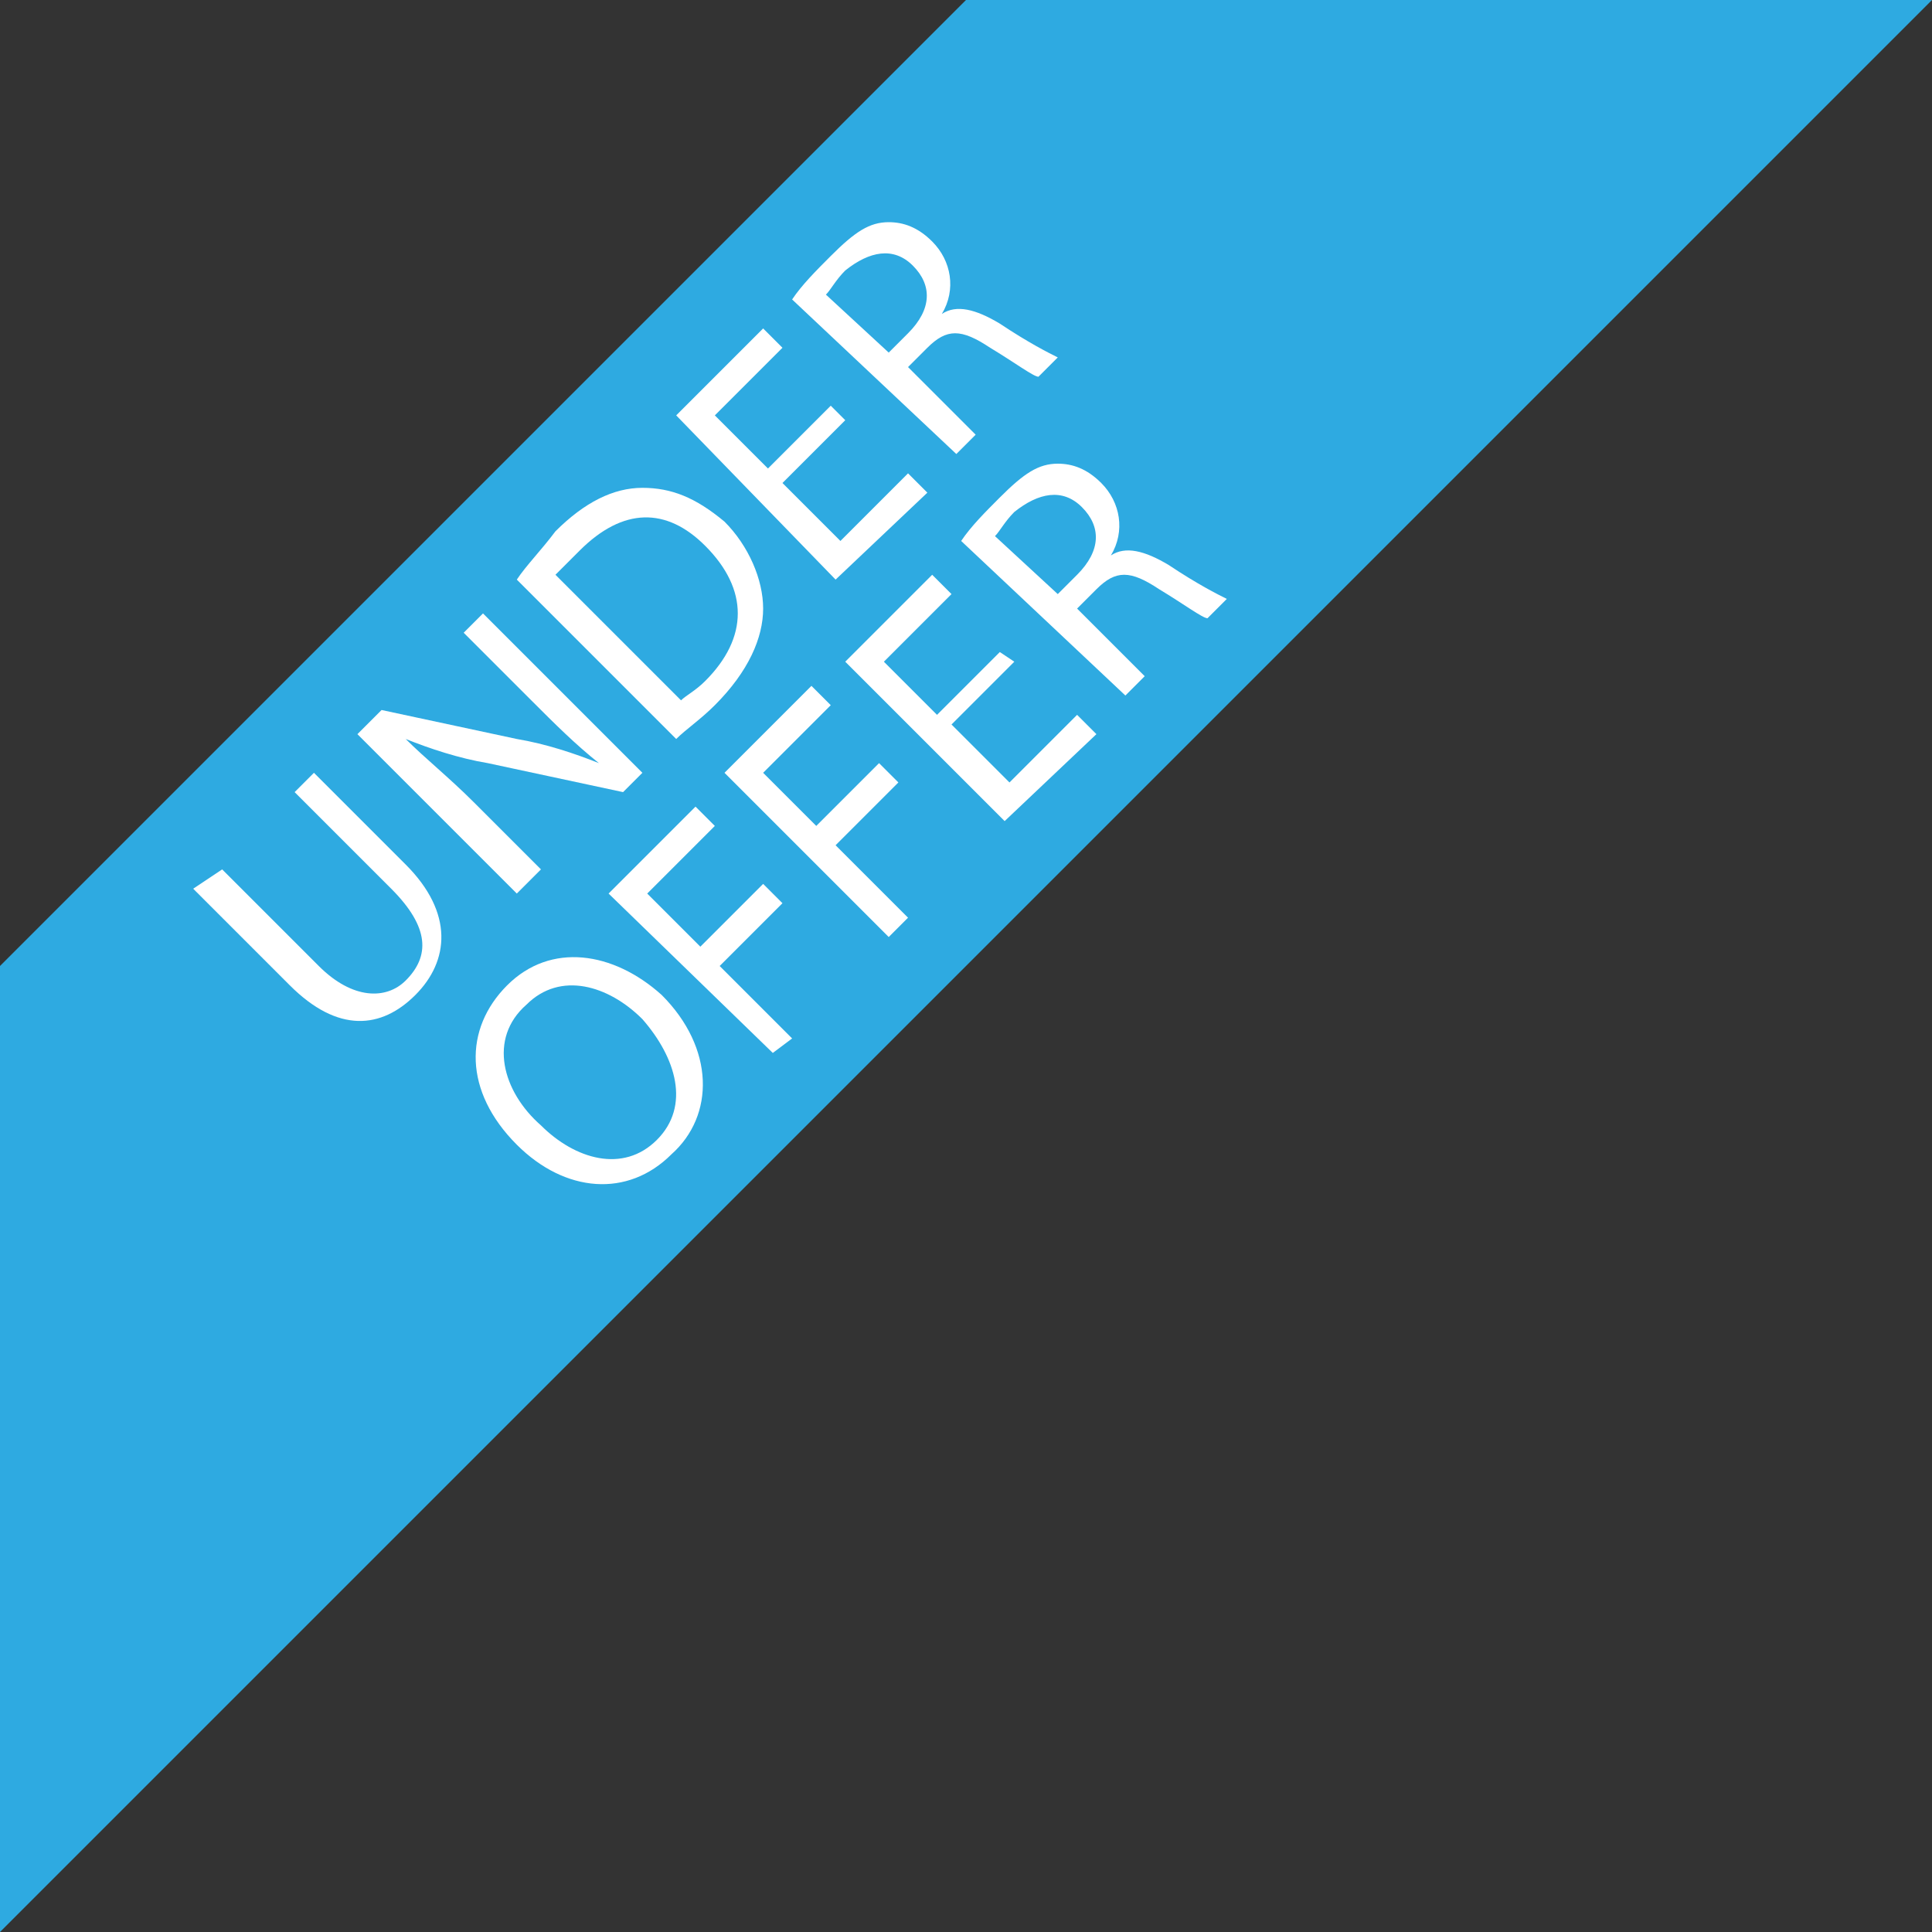 <?xml version="1.0" encoding="utf-8"?>
<!-- Generator: Adobe Illustrator 22.1.0, SVG Export Plug-In . SVG Version: 6.00 Build 0)  -->
<svg version="1.1" xmlns="http://www.w3.org/2000/svg" xmlns:xlink="http://www.w3.org/1999/xlink" x="0px" y="0px" width="40px"
	 height="40px" viewBox="0 0 40 40" style="enable-background:new 0 0 40 40;" xml:space="preserve">
<rect x="0" y="0" width="40" height="40" fill="#333333" stroke="none"/>
<style type="text/css">
	.st0{fill:#2EAAE1;}
	.st1{fill:#FFFFFF;}
</style>
<g id="Layer_1">
	<polygon class="st0" points="0,40 40,0 20,0 0,20 	"/>
</g>
<g id="Layer_2">
	<g>
		<path class="st1" d="M4.6,18l2,2c0.7,0.7,1.4,0.7,1.8,0.3c0.5-0.5,0.5-1.1-0.3-1.9l-2-2l0.4-0.4l1.9,1.9c1,1,0.9,2,0.2,2.7
			c-0.7,0.7-1.6,0.8-2.6-0.2l-2-2L4.6,18z"/>
		<path class="st1" d="M10.7,18.5l-3.3-3.3l0.5-0.5l2.8,0.6c0.6,0.1,1.2,0.3,1.7,0.5l0,0c-0.5-0.4-0.9-0.8-1.4-1.3l-1.4-1.4l0.4-0.4
			l3.3,3.3l-0.4,0.4l-2.8-0.6c-0.6-0.1-1.2-0.3-1.7-0.5l0,0c0.4,0.4,0.9,0.8,1.4,1.3l1.4,1.4L10.7,18.5z"/>
		<path class="st1" d="M10.7,12c0.2-0.3,0.5-0.6,0.8-1c0.6-0.6,1.2-0.9,1.8-0.9c0.6,0,1.1,0.2,1.7,0.7c0.5,0.5,0.8,1.2,0.8,1.8
			c0,0.6-0.3,1.3-1,2c-0.3,0.3-0.6,0.5-0.8,0.7L10.7,12z M14.1,14.5c0.1-0.1,0.3-0.2,0.5-0.4c0.9-0.9,0.9-1.9,0-2.8
			c-0.8-0.8-1.7-0.8-2.6,0.1c-0.2,0.2-0.4,0.4-0.5,0.5L14.1,14.5z"/>
		<path class="st1" d="M17.5,8.7L16.2,10l1.2,1.2l1.4-1.4l0.4,0.4L17.3,12L14,8.6l1.8-1.8l0.4,0.4l-1.4,1.4l1.1,1.1l1.3-1.3
			L17.5,8.7z"/>
		<path class="st1" d="M16.4,6.2c0.2-0.3,0.5-0.6,0.8-0.9c0.5-0.5,0.8-0.7,1.2-0.7c0.3,0,0.6,0.1,0.9,0.4c0.4,0.4,0.5,1,0.2,1.5l0,0
			c0.3-0.2,0.7-0.1,1.2,0.2c0.6,0.4,1,0.6,1.2,0.7l-0.4,0.4c-0.1,0-0.5-0.3-1-0.6c-0.6-0.4-0.9-0.4-1.3,0l-0.4,0.4l1.4,1.4l-0.4,0.4
			L16.4,6.2z M18.4,7.3l0.4-0.4c0.5-0.5,0.5-1,0.1-1.4c-0.4-0.4-0.9-0.3-1.4,0.1c-0.2,0.2-0.3,0.4-0.4,0.5L18.4,7.3z"/>
		<path class="st1" d="M13.7,20.6c1.1,1.1,1.1,2.5,0.2,3.3c-0.9,0.9-2.2,0.8-3.2-0.2c-1.1-1.1-1.1-2.4-0.2-3.3
			C11.4,19.5,12.7,19.7,13.7,20.6z M11.2,23.3c0.7,0.7,1.7,1,2.4,0.3c0.7-0.7,0.4-1.7-0.3-2.5c-0.7-0.7-1.7-1-2.4-0.3
			C10.1,21.5,10.4,22.6,11.2,23.3z"/>
		<path class="st1" d="M12.6,18.5l1.8-1.8l0.4,0.4l-1.4,1.4l1.1,1.1l1.3-1.3l0.4,0.4l-1.3,1.3l1.5,1.5L16,21.8L12.6,18.5z"/>
		<path class="st1" d="M15,16l1.8-1.8l0.4,0.4L15.8,16l1.1,1.1l1.3-1.3l0.4,0.4l-1.3,1.3l1.5,1.5l-0.4,0.4L15,16z"/>
		<path class="st1" d="M21,13.7L19.7,15l1.2,1.2l1.4-1.4l0.4,0.4L20.8,17l-3.3-3.3l1.8-1.8l0.4,0.4l-1.4,1.4l1.1,1.1l1.3-1.3
			L21,13.7z"/>
		<path class="st1" d="M19.9,11.2c0.2-0.3,0.5-0.6,0.8-0.9c0.5-0.5,0.8-0.7,1.2-0.7c0.3,0,0.6,0.1,0.9,0.4c0.4,0.4,0.5,1,0.2,1.5
			l0,0c0.3-0.2,0.7-0.1,1.2,0.2c0.6,0.4,1,0.6,1.2,0.7L25,12.8c-0.1,0-0.5-0.3-1-0.6c-0.6-0.4-0.9-0.4-1.3,0l-0.4,0.4l1.4,1.4
			l-0.4,0.4L19.9,11.2z M21.9,12.3l0.4-0.4c0.5-0.5,0.5-1,0.1-1.4c-0.4-0.4-0.9-0.3-1.4,0.1c-0.2,0.2-0.3,0.4-0.4,0.5L21.9,12.3z"/>
	</g>
</g>
</svg>
